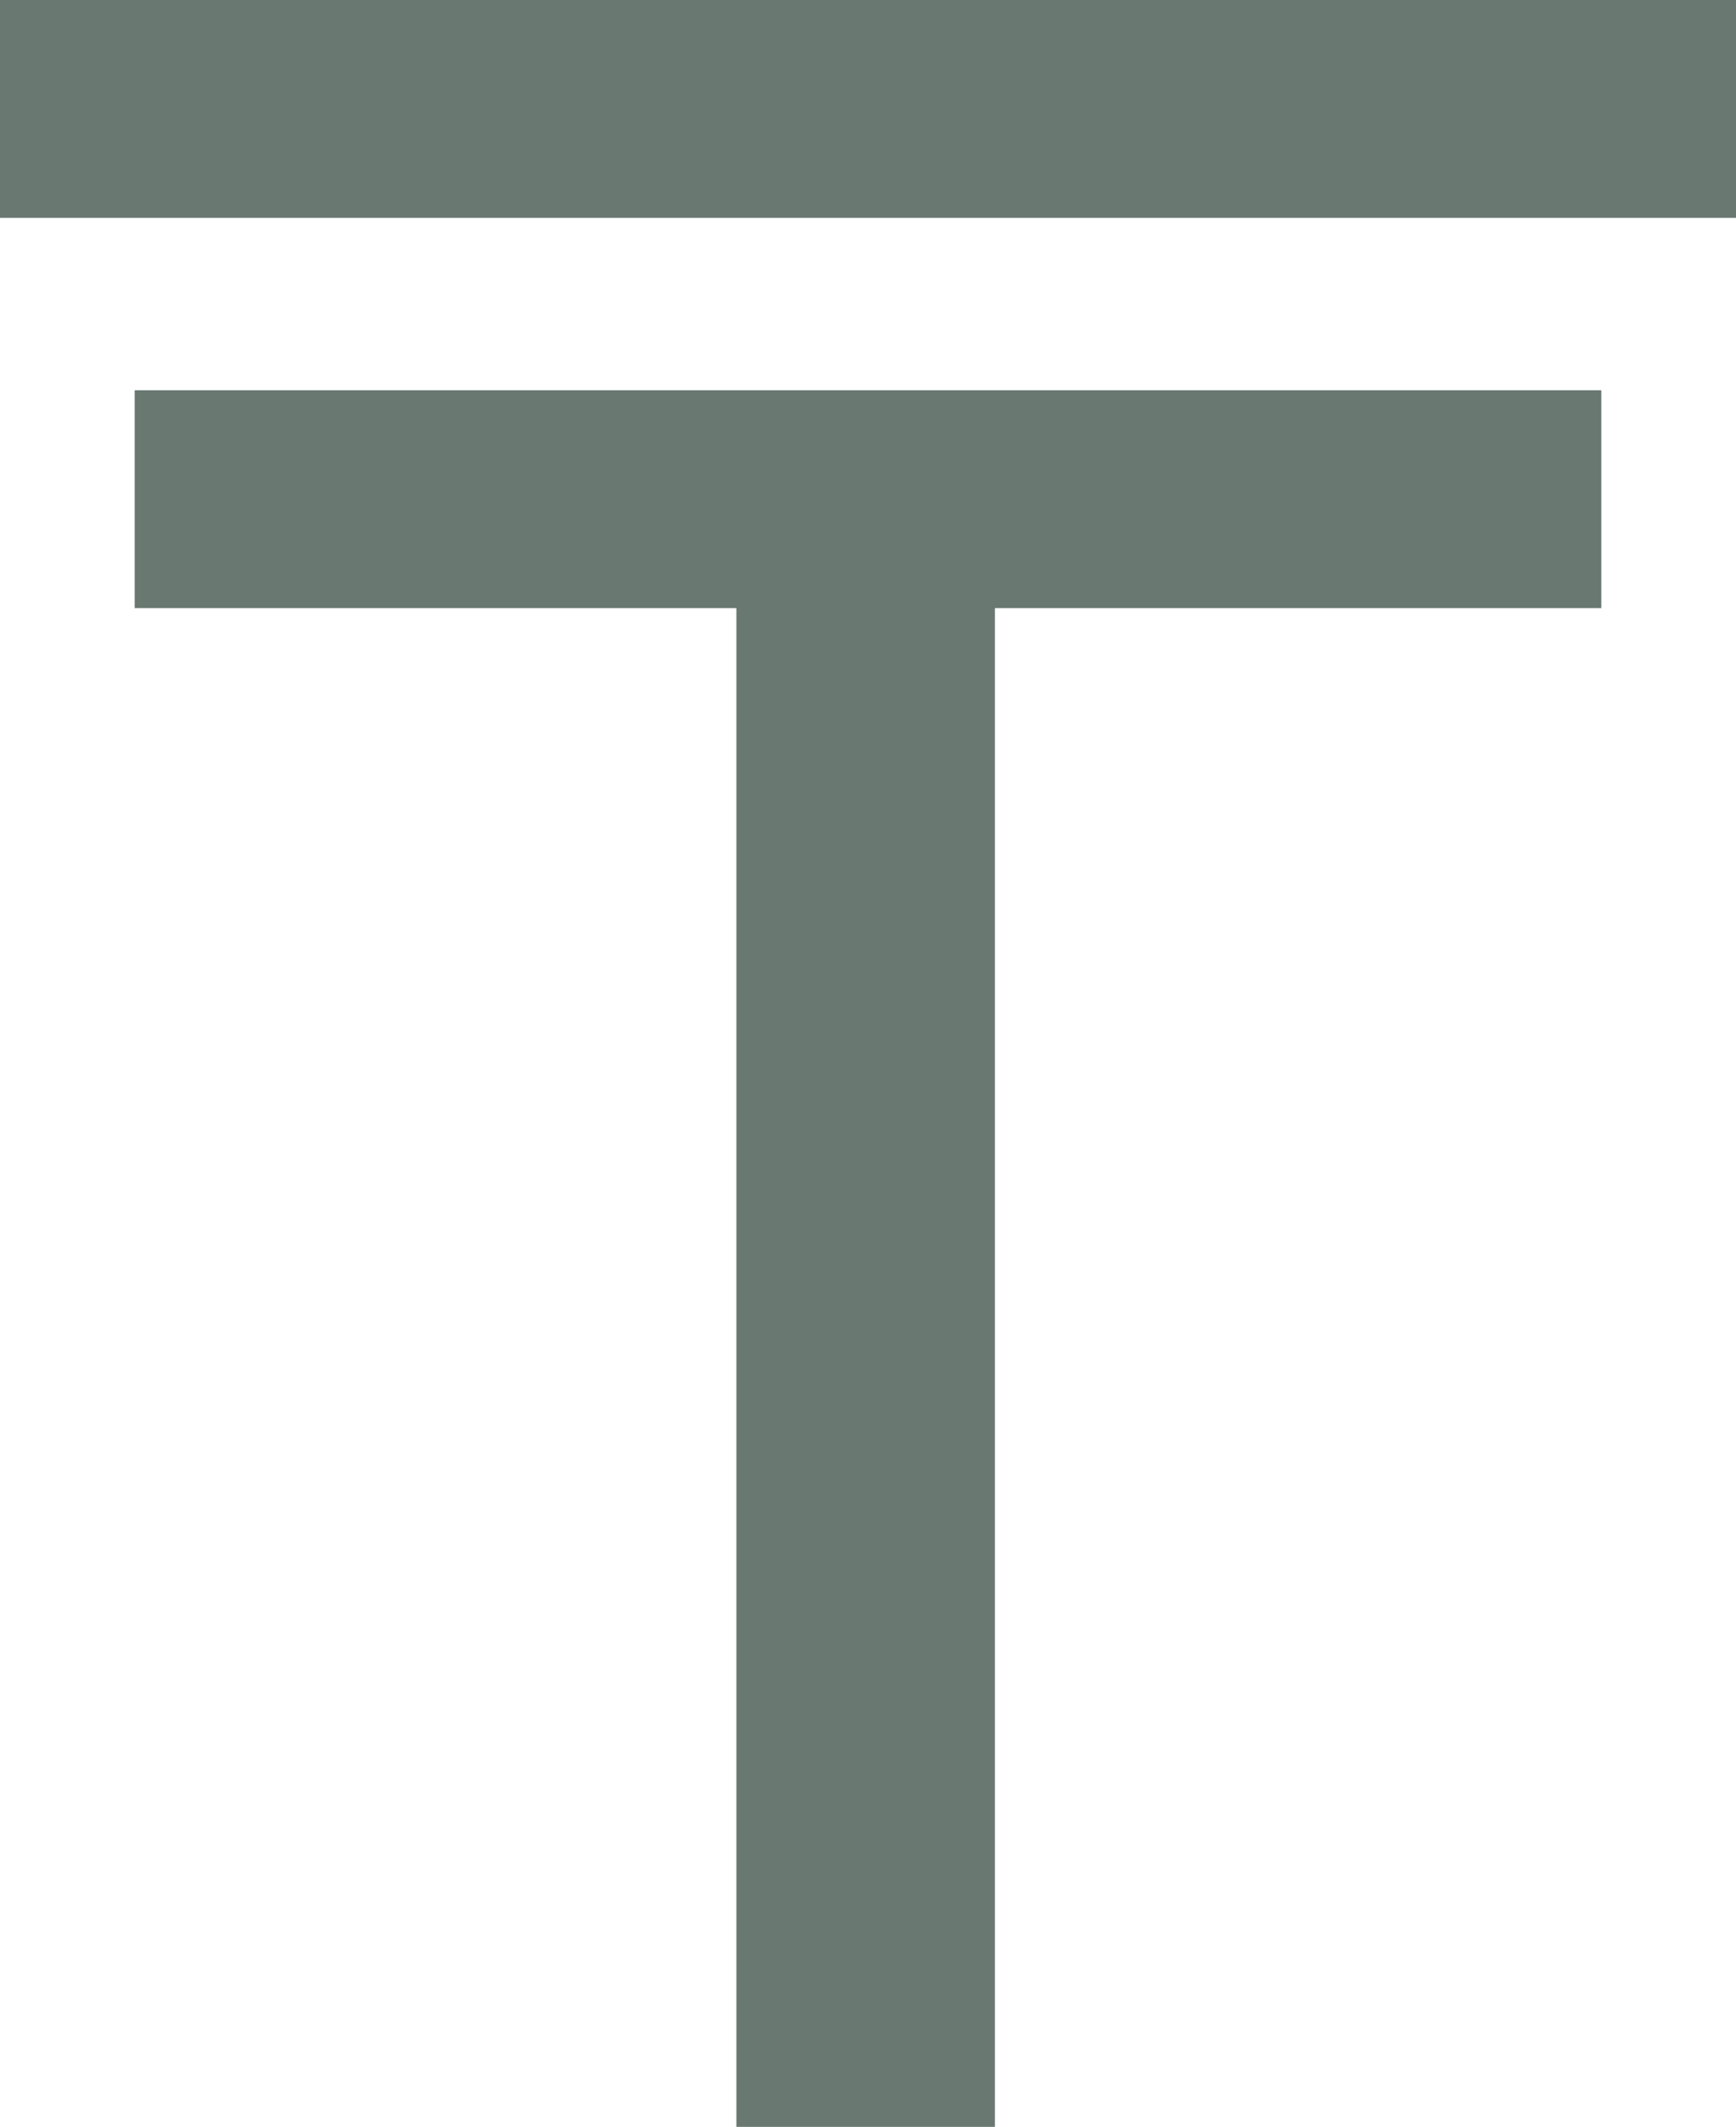 <svg xmlns="http://www.w3.org/2000/svg" viewBox="0 0 11.08 13.57"><defs><style>.cls-1{fill:#697870;}</style></defs><title>Asset 19</title><g id="Layer_2" data-name="Layer 2"><g id="Layer_1-2" data-name="Layer 1"><path class="cls-1" d="M4.7,3.88H.86V2.49h9.36V3.88H6.35v9.69H4.7Z"/><path class="cls-1" d="M4.55,1.39H0V0H11.08V1.39H4.55Z"/></g></g></svg>